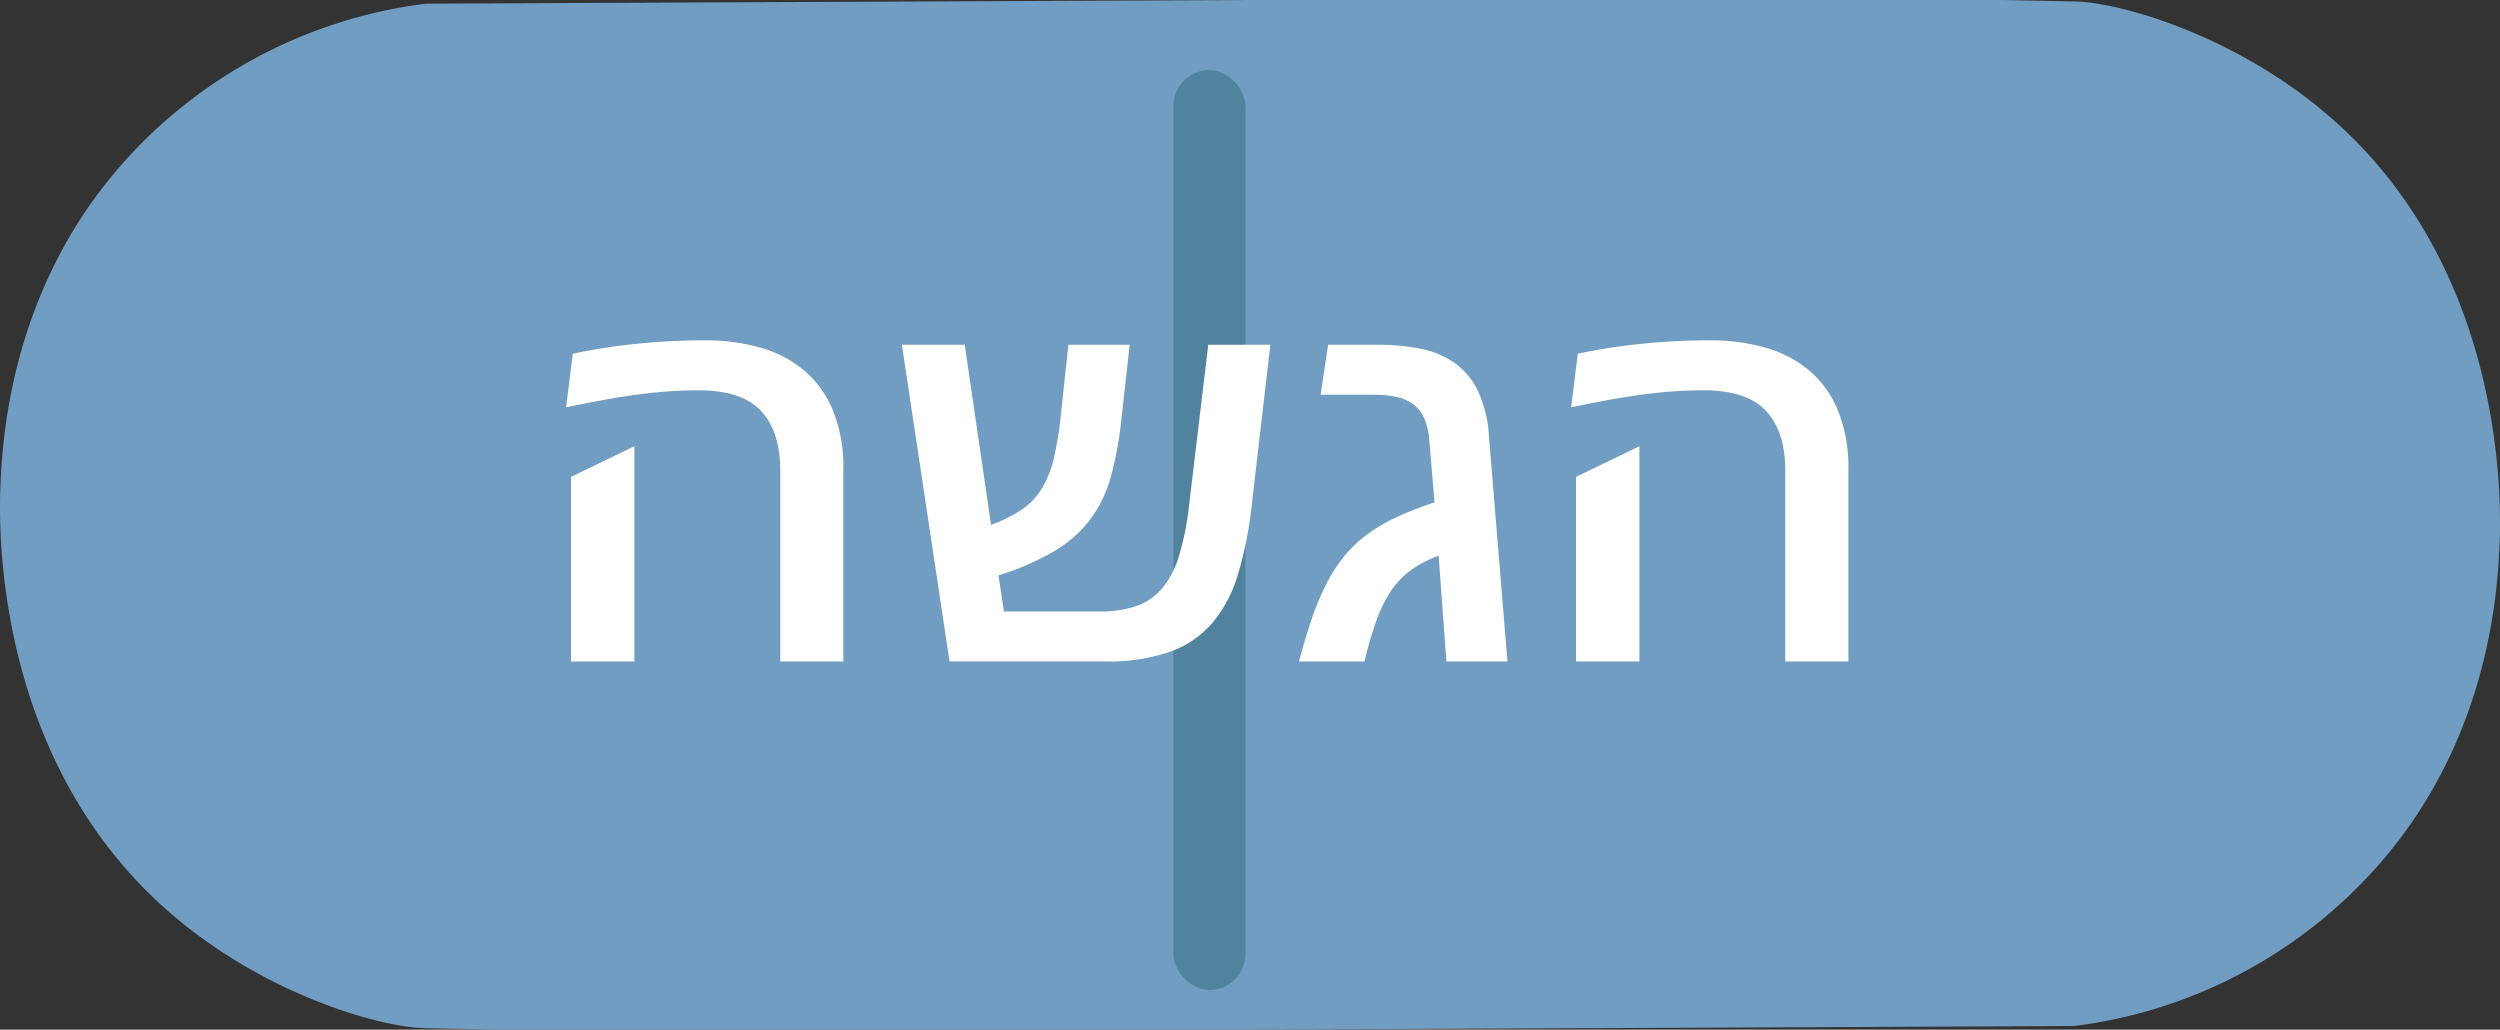 <svg xmlns="http://www.w3.org/2000/svg" viewBox="0 0 292.248 120.369"><rect x="0" y="0" width="292.248" height="120.369" fill="#333333" stroke="none"/><defs><style>.a{fill:#709dc1;}.b{fill:#336a7f;opacity:0.5;}.c{fill:#fff;}</style></defs><path class="a" d="M272.861,14.094C261.806,4.268,248.009.292,242.561.172,242.245.165,234.135,0,234.135,0H145.339l0.0.007L49.815.428A56.698,56.698,0,0,0,13.12,20.523C1.264,34.875.3,51.227.059,56.574c-.199,4.418-.967,31.662,19.328,49.701,11.055,9.826,24.852,13.802,30.3,13.922.316.007,8.426.173,8.426.173h88.797l-0-.007,95.523-.421a56.702,56.702,0,0,0,36.695-20.094c11.856-14.353,12.82-30.704,13.061-36.051C292.388,59.378,293.156,32.133,272.861,14.094Z"/><rect class="b" x="137.165" y="8.197" width="8.426" height="107.53" rx="4.213"/><path class="c" d="M98.59,77.321H91.209V54.967q0-4.518-2.244-6.928-2.244-2.408-7.305-2.41-1.989,0-3.9.15-1.913.152-3.811.422-1.898.272-3.826.633t-3.947.783l.783-6.266a67.741,67.741,0,0,1,7.307-1.145,77.149,77.149,0,0,1,8.117-.422,23.327,23.327,0,0,1,6.521.859,13.708,13.708,0,0,1,5.121,2.68,12.231,12.231,0,0,1,3.359,4.686,17.667,17.667,0,0,1,1.205,6.867Zm-24.43,0H66.748V55.75l7.412-3.584Z"/><path class="c" d="M148.506,40.297,146.336,58.975a45.278,45.278,0,0,1-1.611,8.148,15.84,15.84,0,0,1-3.012,5.709,11.781,11.781,0,0,1-4.971,3.373,22.013,22.013,0,0,1-7.547,1.115H111l-5.572-37.023h7.35l3.074,21.057a16.952,16.952,0,0,0,3.584-1.777,8.054,8.054,0,0,0,2.32-2.41,12.101,12.101,0,0,0,1.416-3.523,40.263,40.263,0,0,0,.842-5.121l.875-8.225h7.17l-.965,8.676a41.897,41.897,0,0,1-1.221,6.703,15.167,15.167,0,0,1-2.379,4.986,14.498,14.498,0,0,1-4.172,3.719,31.193,31.193,0,0,1-6.598,2.877l.633,4.219h11.205a12.98,12.98,0,0,0,4.248-.619,6.889,6.889,0,0,0,3.012-2.047,10.736,10.736,0,0,0,1.988-3.781,32.088,32.088,0,0,0,1.176-5.844l2.26-18.889Z"/><path class="c" d="M176.221,77.321h-7.141L168.178,64.969a12.776,12.776,0,0,0-3.359,1.762,9.869,9.869,0,0,0-2.334,2.531,16.204,16.204,0,0,0-1.658,3.479q-.691,1.989-1.324,4.58h-7.652q.753-2.833,1.521-5.061a30.617,30.617,0,0,1,1.688-4.021,17.881,17.881,0,0,1,2.062-3.193,15.187,15.187,0,0,1,2.65-2.531,19.8,19.8,0,0,1,3.465-2.049,39.003,39.003,0,0,1,4.459-1.732l-.604-7.139a8.105,8.105,0,0,0-.586-2.65,4.172,4.172,0,0,0-1.281-1.672,5.003,5.003,0,0,0-2.004-.875,13.584,13.584,0,0,0-2.816-.256h-6.023l.873-5.844h5.633a26.32,26.32,0,0,1,5.076.453,10.513,10.513,0,0,1,4.006,1.625,8.592,8.592,0,0,1,2.758,3.238,14.374,14.374,0,0,1,1.324,5.318Z"/><path class="c" d="M216.074,77.321h-7.381V54.967q0-4.518-2.244-6.928-2.244-2.408-7.305-2.41-1.989,0-3.9.15-1.913.152-3.811.422-1.898.272-3.826.633t-3.947.783l.783-6.266A67.74,67.74,0,0,1,191.75,40.207a77.149,77.149,0,0,1,8.117-.422,23.327,23.327,0,0,1,6.521.859,13.708,13.708,0,0,1,5.121,2.68,12.231,12.231,0,0,1,3.359,4.686,17.667,17.667,0,0,1,1.205,6.867Zm-24.43,0h-7.412V55.75l7.412-3.584Z"/></svg>